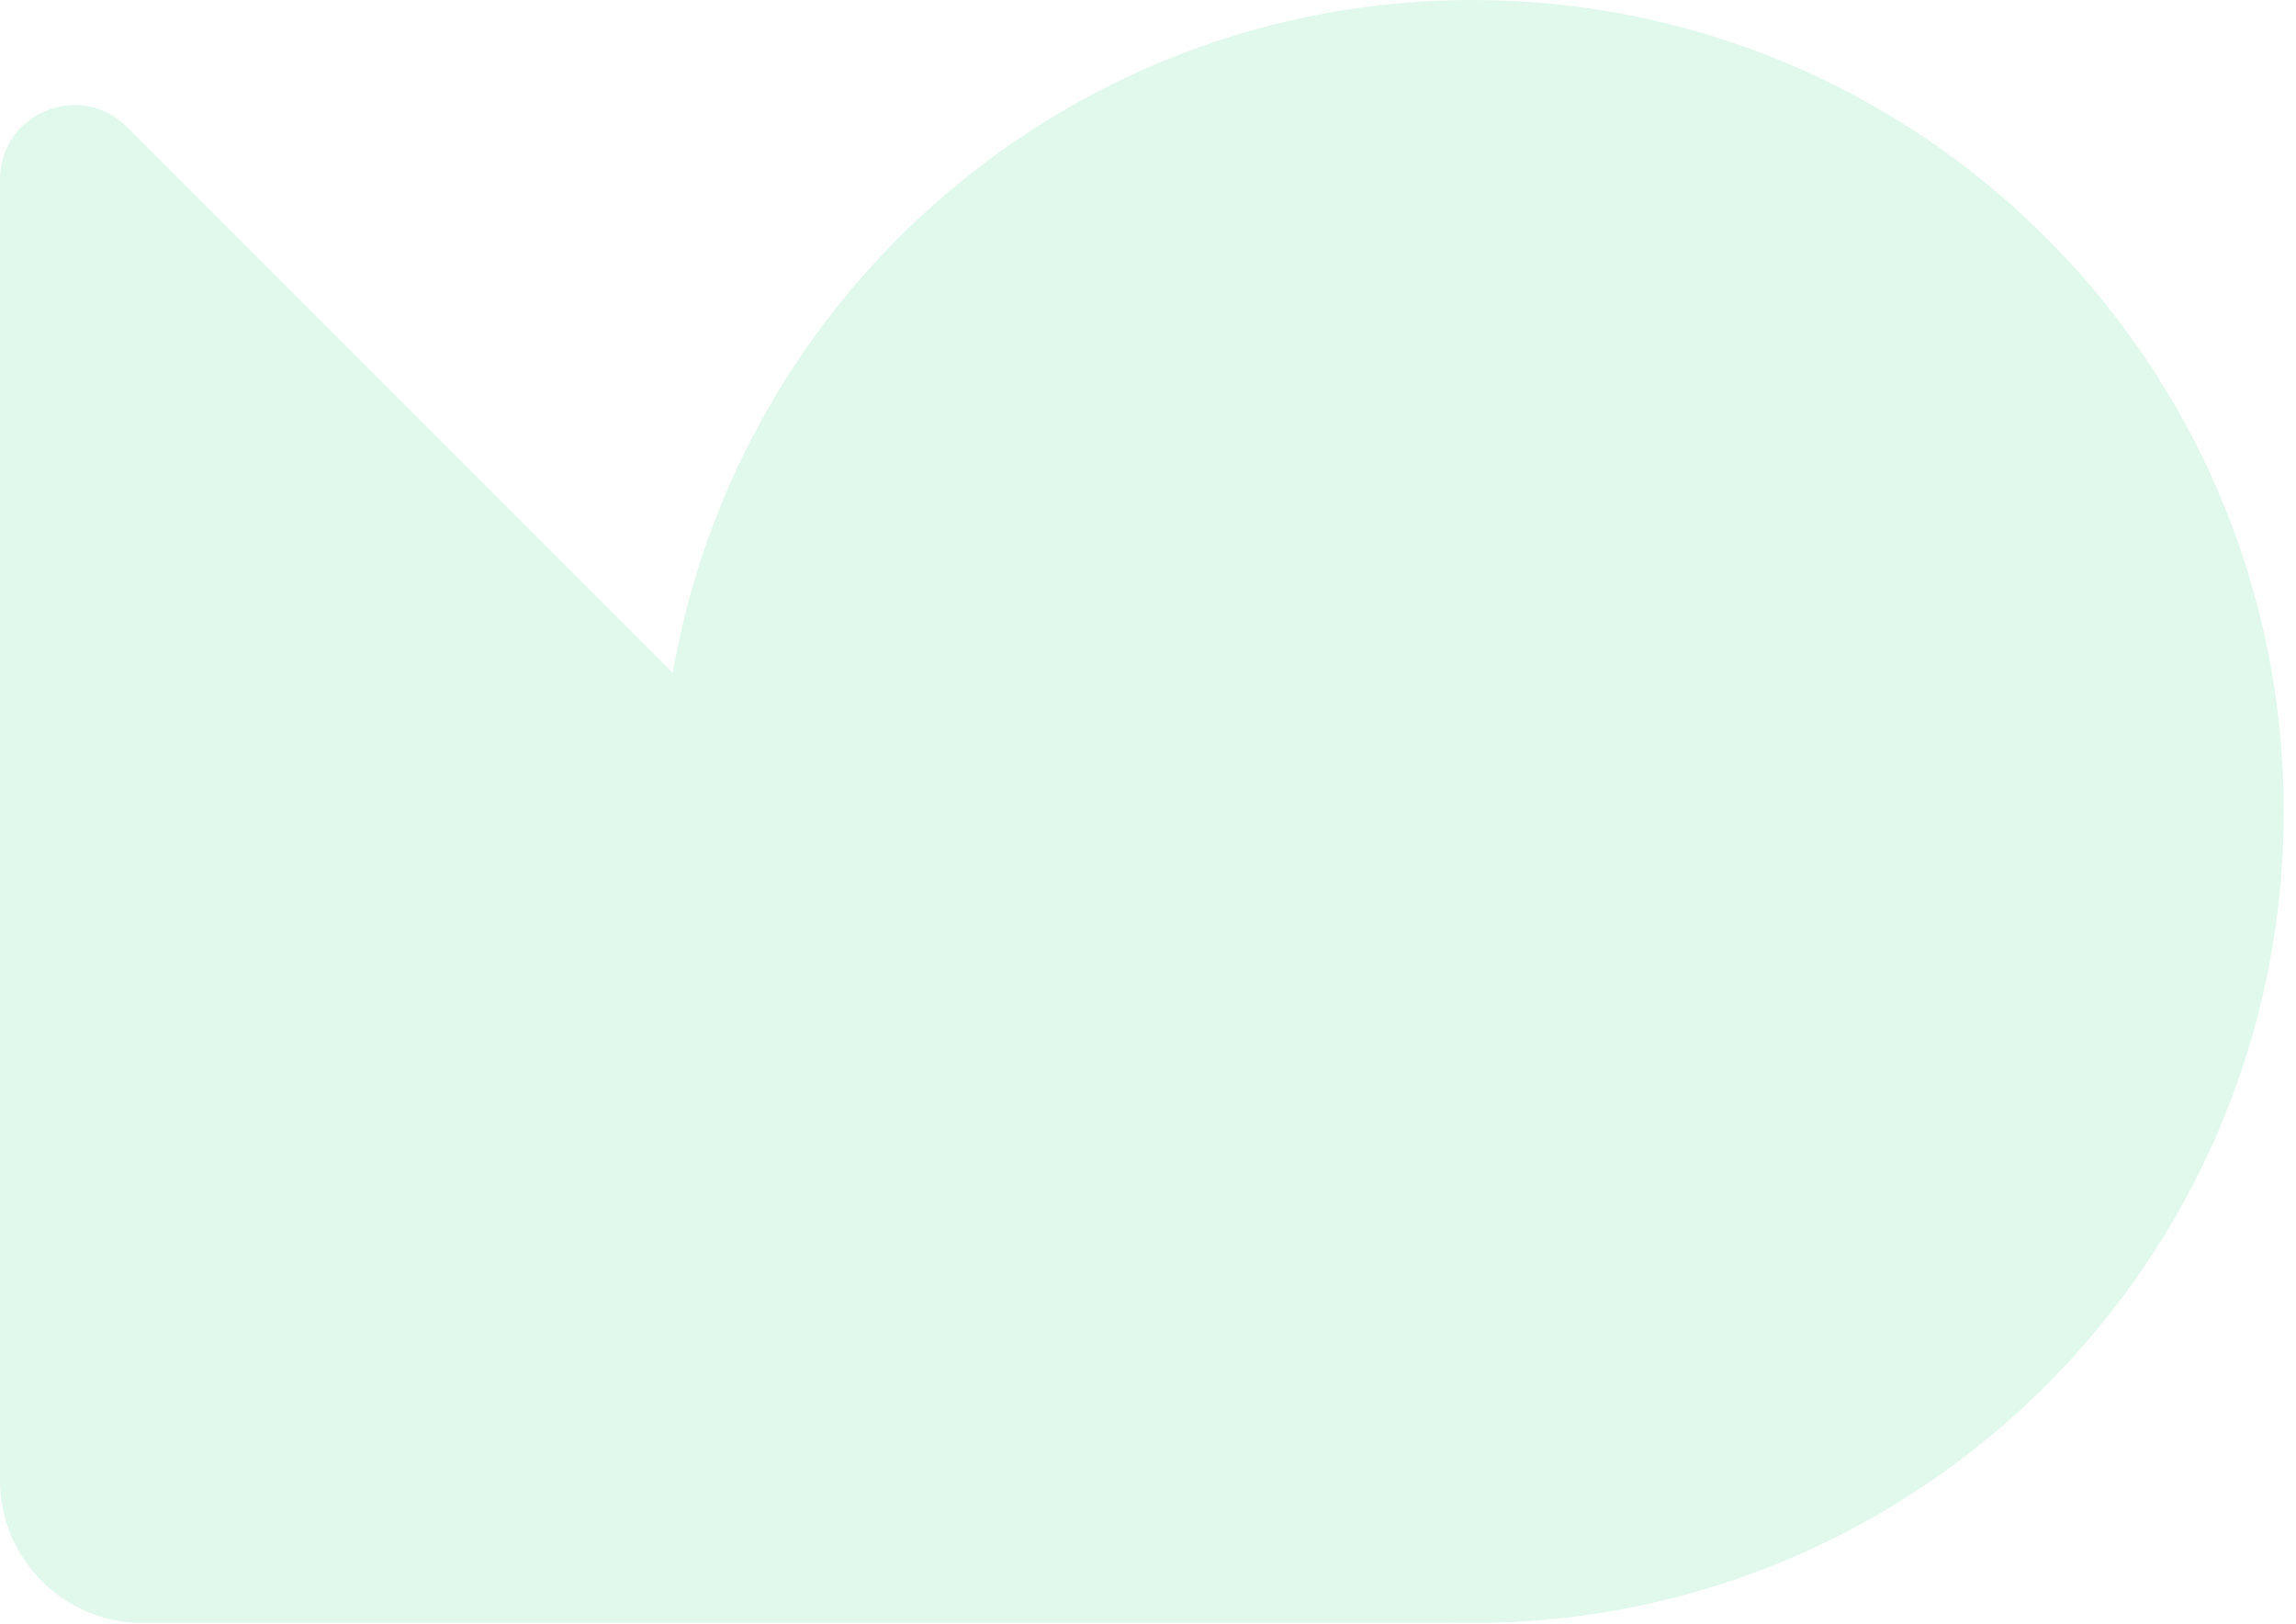 <?xml version="1.0" encoding="UTF-8"?> <svg xmlns="http://www.w3.org/2000/svg" width="99" height="70" viewBox="0 0 99 70" fill="none"> <path opacity="0.2" d="M29.011 29.011L5.473 5.473C3.452 3.452 -2.84505e-06 4.883 -2.72015e-06 7.74L-2.69248e-07 63.81C-1.20541e-07 67.212 2.758 69.97 6.16 69.97L62.23 69.97C62.306 69.97 62.376 69.958 62.448 69.954C62.794 69.966 63.139 69.97 63.488 69.97C82.811 69.97 98.471 54.306 98.471 34.983C98.471 15.66 82.807 9.20998e-06 63.488 1.00544e-05C46.202 1.08101e-05 31.846 12.538 29.011 29.011V29.011Z" fill="#6DDFA6"></path> </svg> 